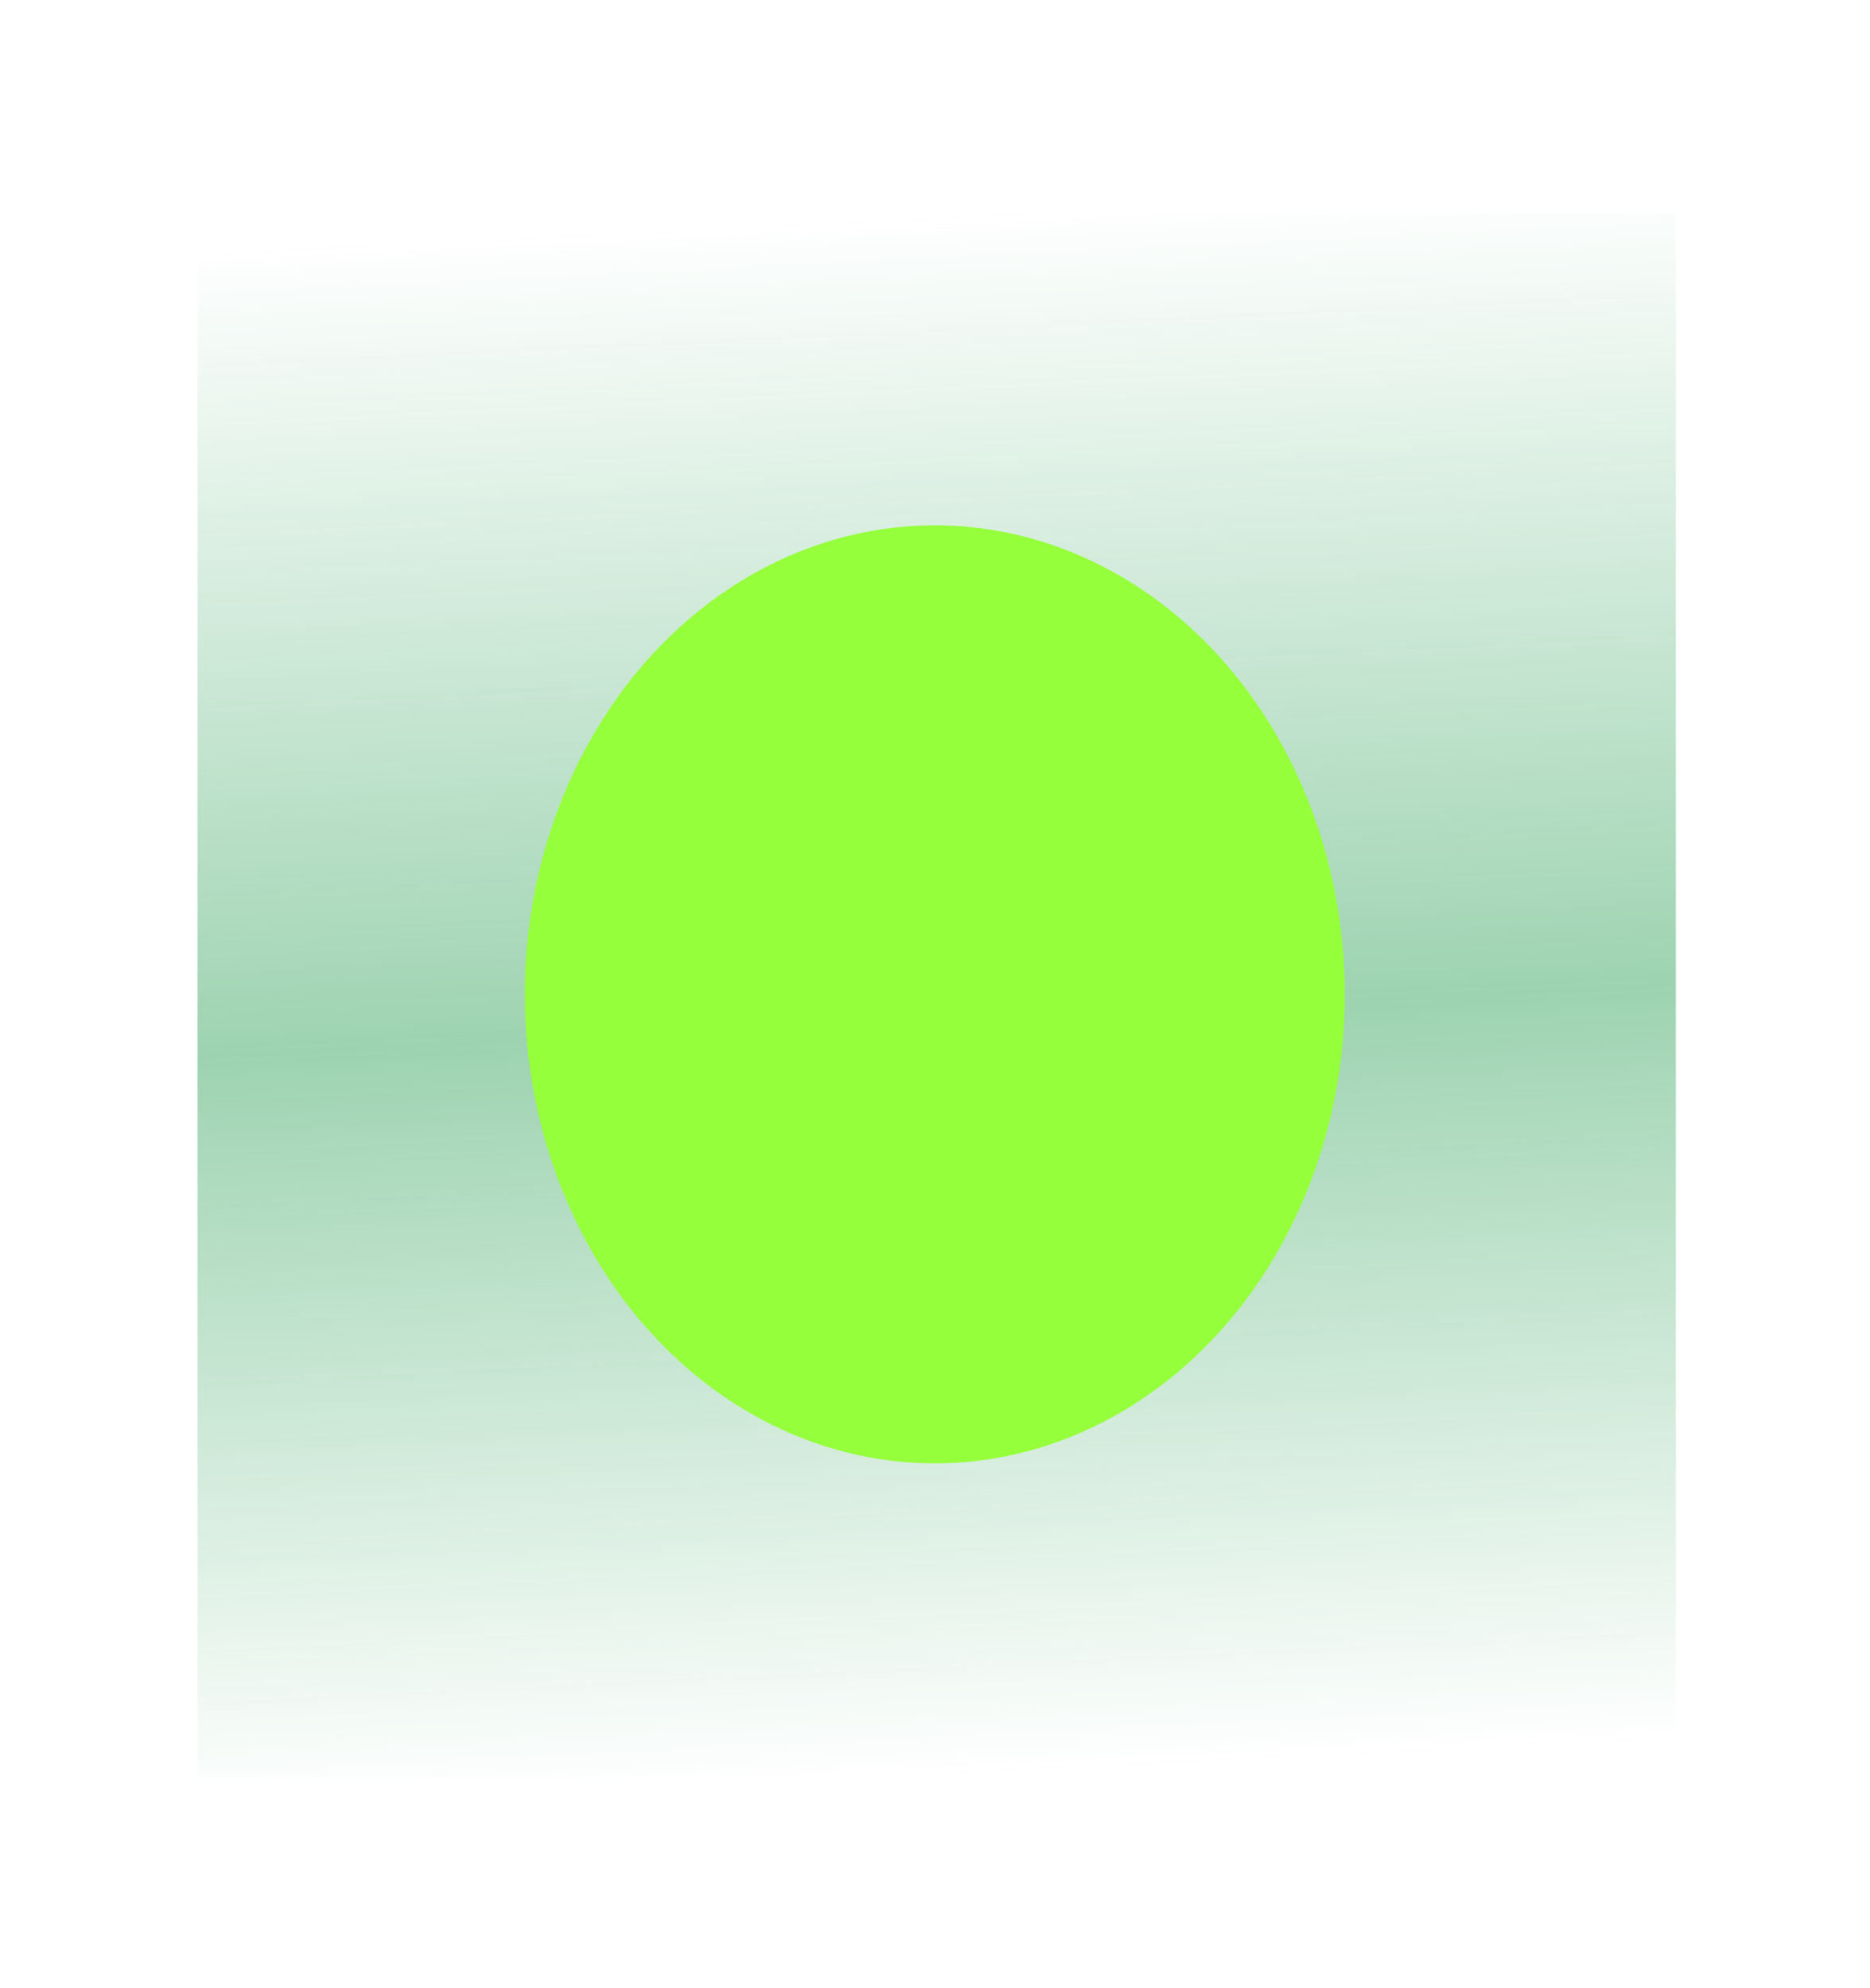 <svg width="1647" height="1751" viewBox="0 0 1647 1751" fill="none" xmlns="http://www.w3.org/2000/svg">
<rect x="174" y="188" width="1302" height="1377.79" fill="url(#paint0_linear_9829_8258)"/>
<g filter="url(#filter0_f_9829_8258)">
<ellipse cx="823.344" cy="875.854" rx="361.115" ry="413.128" fill="#95FF3C"/>
</g>
<defs>
<filter id="filter0_f_9829_8258" x="0.377" y="0.873" width="1645.93" height="1749.96" filterUnits="userSpaceOnUse" color-interpolation-filters="sRGB">
<feFlood flood-opacity="0" result="BackgroundImageFix"/>
<feBlend mode="normal" in="SourceGraphic" in2="BackgroundImageFix" result="shape"/>
<feGaussianBlur stdDeviation="230.926" result="effect1_foregroundBlur_9829_8258"/>
</filter>
<linearGradient id="paint0_linear_9829_8258" x1="825" y1="188" x2="891.557" y2="1563.06" gradientUnits="userSpaceOnUse">
<stop stop-color="#0B913B" stop-opacity="0"/>
<stop offset="0.516" stop-color="#0B913B" stop-opacity="0.4"/>
<stop offset="1" stop-color="#0B913B" stop-opacity="0"/>
</linearGradient>
</defs>
</svg>
